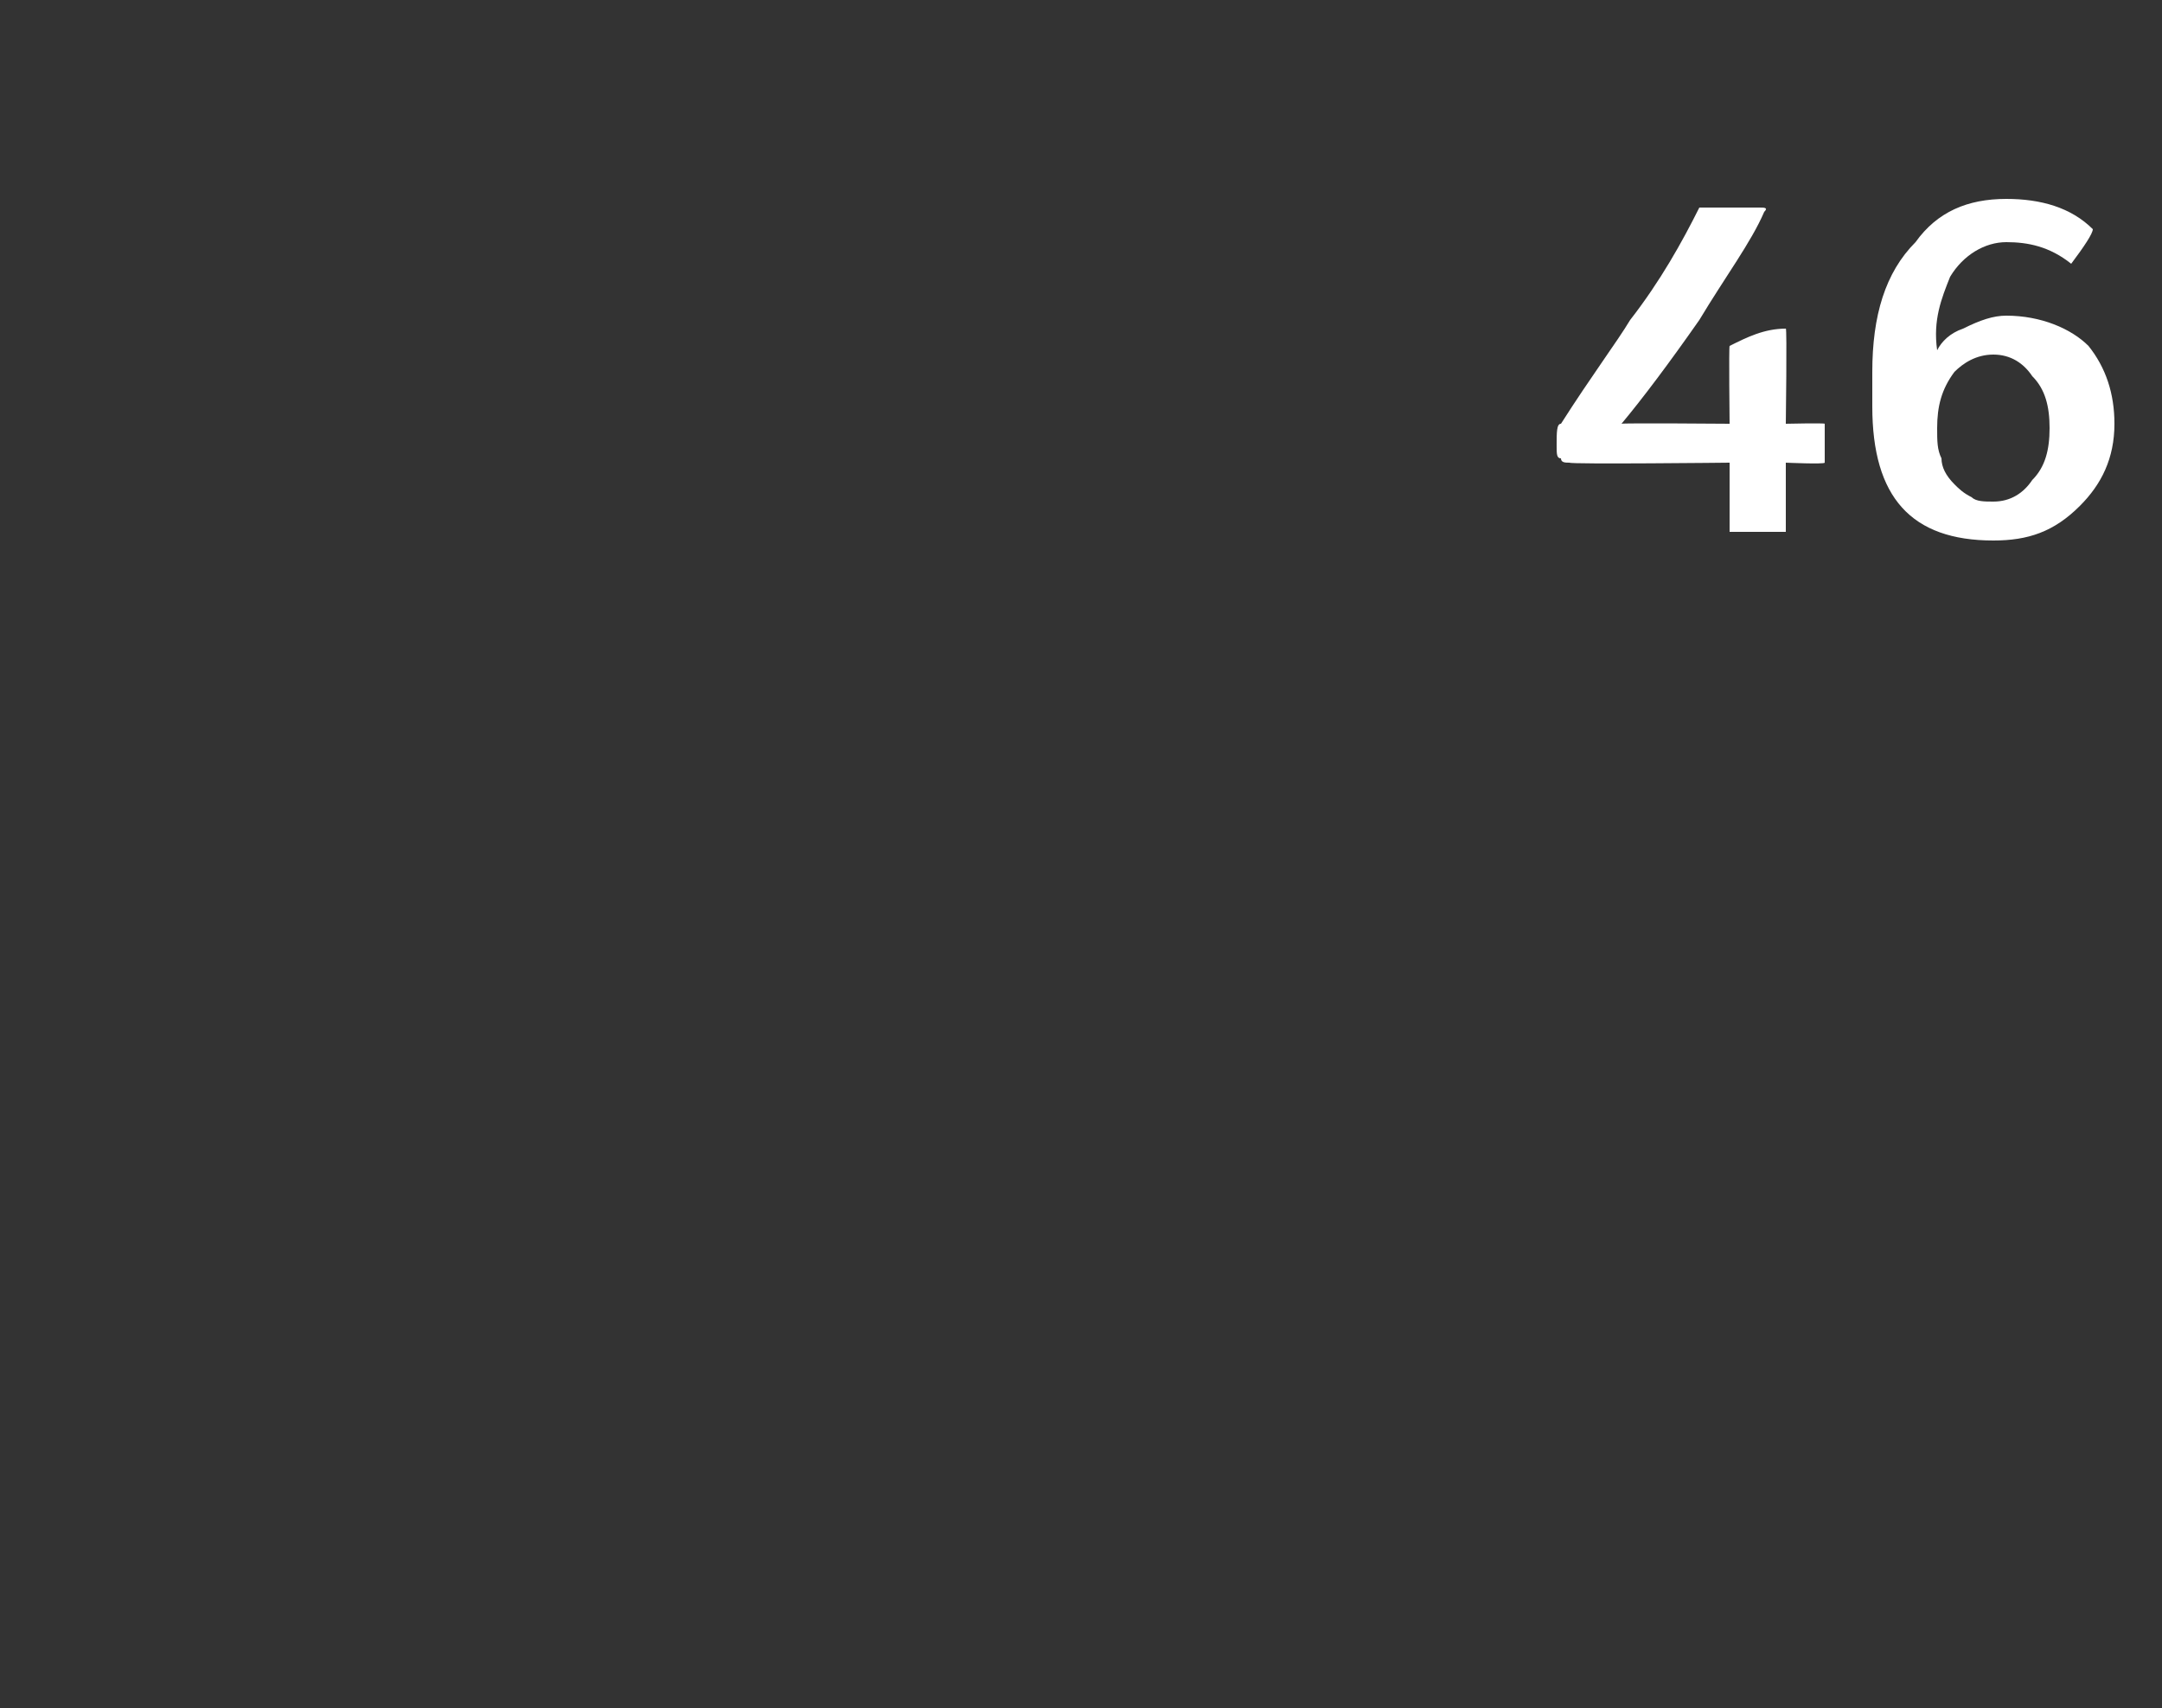 <?xml version="1.0" standalone="no"?><!DOCTYPE svg PUBLIC "-//W3C//DTD SVG 1.1//EN" "http://www.w3.org/Graphics/SVG/1.1/DTD/svg11.dtd"><svg xmlns="http://www.w3.org/2000/svg" version="1.1" width="50px" height="39.5px" viewBox="0 0 50 39.5"><rect x="0" y="0" width="50" height="39.5" fill="#333333" stroke="none"/><desc>46</desc><defs/><g id="Polygon59289"><path d="m42.2 10.3v.4c-.01.04-.9 0-.9 0v1.6H40v-1.6s-3.68.04-3.7 0c-.1 0-.2 0-.2-.1c-.1 0-.1-.1-.1-.3c0-.3 0-.5.1-.5c.7-1.1 1.3-1.9 1.6-2.4c.7-.9 1.2-1.8 1.6-2.6h1.4c.1 0 .2 0 .1.1c-.3.7-.9 1.5-1.5 2.5c-.7 1-1.3 1.8-1.8 2.4c.04-.02 2.5 0 2.5 0c0 0-.02-1.77 0-1.8c.4-.2.8-.4 1.3-.4c.03-.03 0 2.2 0 2.2c0 0 .89-.02.9 0v.5zM48.3 8c.4.5.6 1.1.6 1.8c0 .8-.3 1.4-.8 1.9c-.6.6-1.2.8-2 .8c-1.9 0-2.8-1-2.8-3.1v-.8c0-1.3.3-2.3 1-3c.5-.7 1.2-1 2.1-1c.8 0 1.5.2 2 .7c0 .1-.2.4-.5.8c-.5-.4-1-.5-1.5-.5c-.5 0-1 .3-1.3.8c-.2.5-.4 1-.3 1.7c.1-.2.3-.4.6-.5c.4-.2.7-.3 1-.3c.8 0 1.5.3 1.9.7zM47 11.1c.3-.3.4-.7.4-1.2c0-.5-.1-.9-.4-1.2c-.2-.3-.5-.5-.9-.5c-.4 0-.7.2-.9.4c-.3.4-.4.8-.4 1.3c0 .3 0 .5.1.7c0 .2.1.4.3.6c.1.1.2.2.4.3c.1.1.3.1.5.1c.4 0 .7-.2.9-.5z" stroke="none" fill="#fff"/></g></svg>